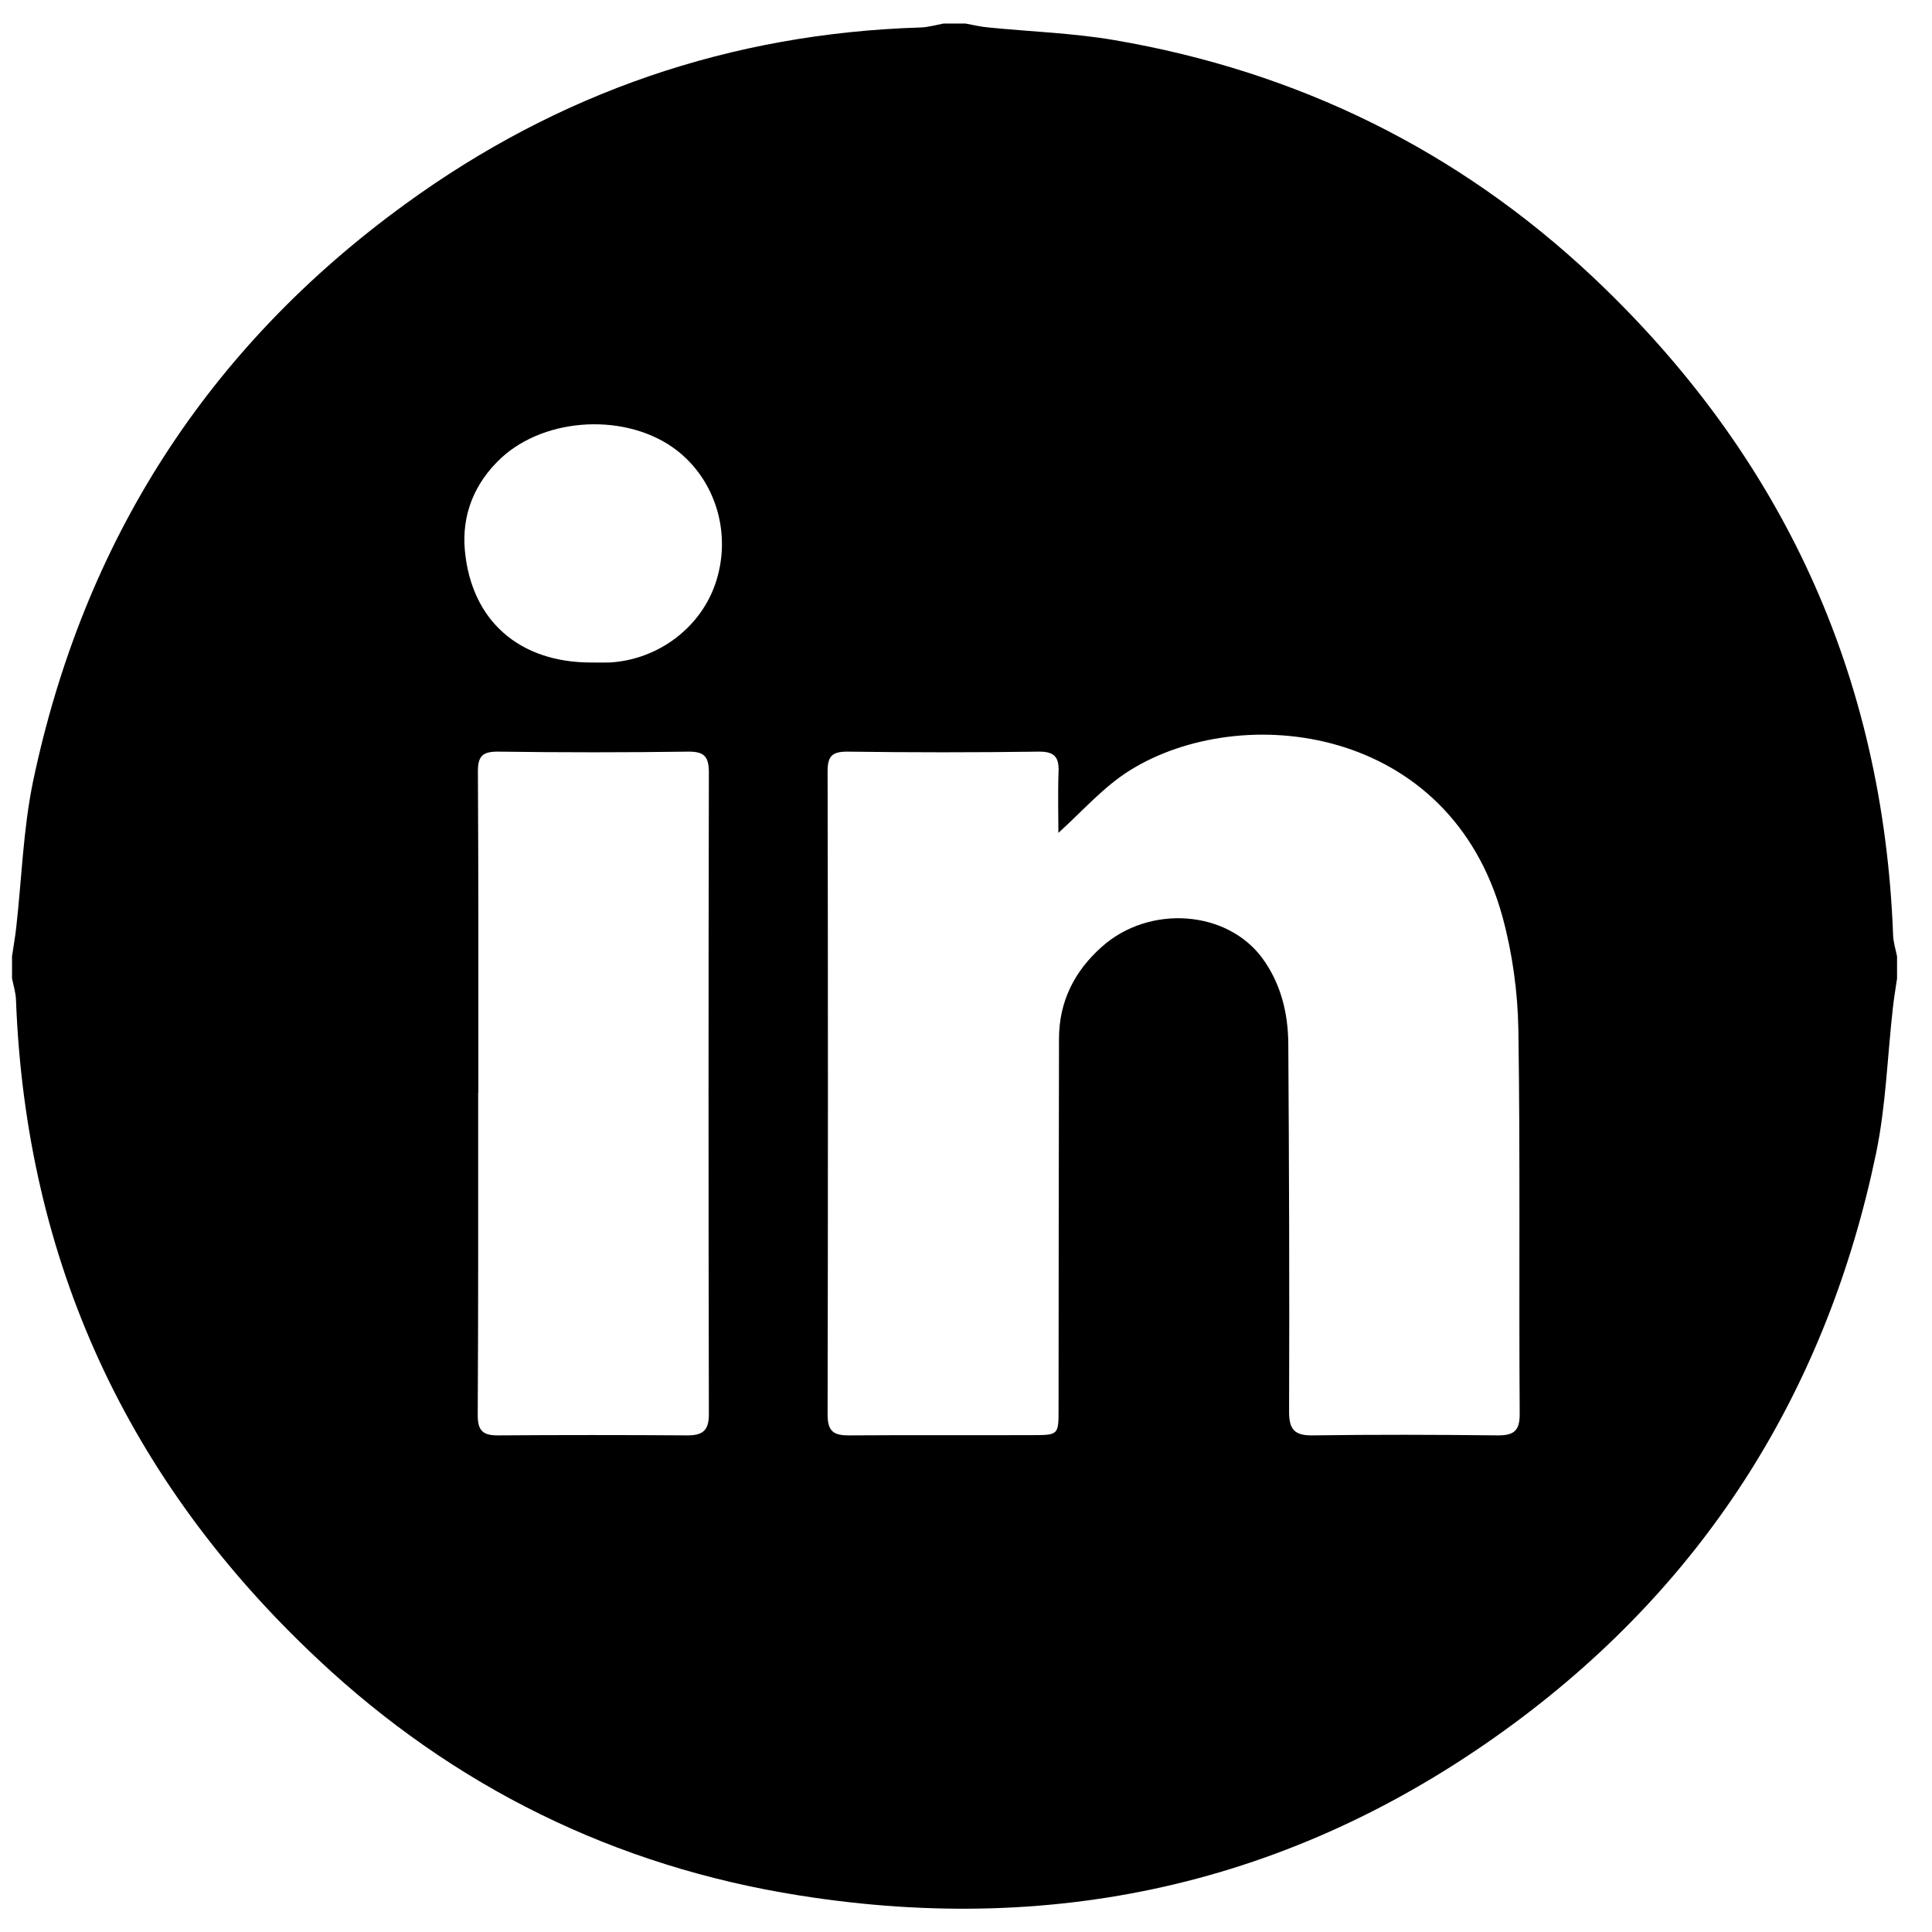 <svg width="22" height="22" viewBox="0 0 22 22" xmlns="http://www.w3.org/2000/svg">
    <path d="M10.743 0.268C10.826 0.268 10.91 0.268 10.994 0.268C11.083 0.284 11.169 0.306 11.26 0.313C11.738 0.361 12.219 0.376 12.691 0.457C14.773 0.813 16.601 1.708 18.14 3.156C20.289 5.183 21.445 7.681 21.557 10.646C21.559 10.728 21.586 10.81 21.602 10.891V11.143C21.586 11.254 21.567 11.362 21.555 11.472C21.492 12.027 21.476 12.589 21.363 13.134C20.806 15.807 19.444 17.992 17.25 19.618C14.818 21.419 12.088 22.058 9.104 21.584C7.005 21.253 5.169 20.348 3.623 18.897C1.455 16.868 0.295 14.364 0.182 11.386C0.18 11.304 0.153 11.223 0.137 11.141C0.137 11.057 0.137 10.973 0.137 10.889C0.153 10.778 0.173 10.67 0.185 10.56C0.247 10.008 0.264 9.443 0.376 8.9C0.95 6.17 2.357 3.963 4.619 2.321C6.361 1.055 8.319 0.38 10.48 0.313C10.568 0.311 10.657 0.284 10.745 0.268H10.743ZM12.052 9.486C12.052 9.263 12.045 9.025 12.054 8.79C12.061 8.62 12.006 8.557 11.829 8.559C11.102 8.569 10.377 8.569 9.649 8.559C9.477 8.559 9.424 8.608 9.424 8.783C9.429 11.225 9.429 13.665 9.424 16.107C9.424 16.299 9.491 16.345 9.666 16.345C10.365 16.34 11.063 16.345 11.762 16.342C12.052 16.342 12.054 16.337 12.054 16.049C12.054 14.642 12.057 13.237 12.059 11.83C12.059 11.403 12.236 11.057 12.547 10.781C13.088 10.298 13.973 10.363 14.376 10.913C14.584 11.199 14.667 11.532 14.67 11.881C14.679 13.281 14.684 14.678 14.679 16.078C14.679 16.277 14.742 16.347 14.943 16.345C15.649 16.335 16.355 16.337 17.058 16.345C17.247 16.345 17.307 16.287 17.305 16.093C17.295 14.637 17.312 13.182 17.29 11.727C17.283 11.3 17.223 10.86 17.111 10.447C16.515 8.252 14.139 7.978 12.865 8.773C12.564 8.961 12.322 9.241 12.052 9.484V9.486ZM5.445 12.443C5.445 13.667 5.447 14.889 5.44 16.114C5.44 16.29 5.497 16.345 5.667 16.345C6.387 16.34 7.105 16.34 7.826 16.345C8 16.345 8.072 16.292 8.072 16.105C8.067 13.67 8.067 11.237 8.072 8.802C8.072 8.624 8.029 8.557 7.838 8.559C7.117 8.569 6.399 8.569 5.679 8.559C5.497 8.557 5.44 8.605 5.442 8.792C5.449 10.01 5.447 11.227 5.447 12.443H5.445ZM6.732 7.544C6.801 7.544 6.871 7.546 6.94 7.544C7.503 7.513 7.996 7.135 8.158 6.61C8.328 6.062 8.146 5.467 7.704 5.126C7.148 4.7 6.218 4.741 5.705 5.217C5.399 5.503 5.255 5.868 5.294 6.273C5.37 7.073 5.918 7.544 6.73 7.544H6.732Z"/>
</svg>

